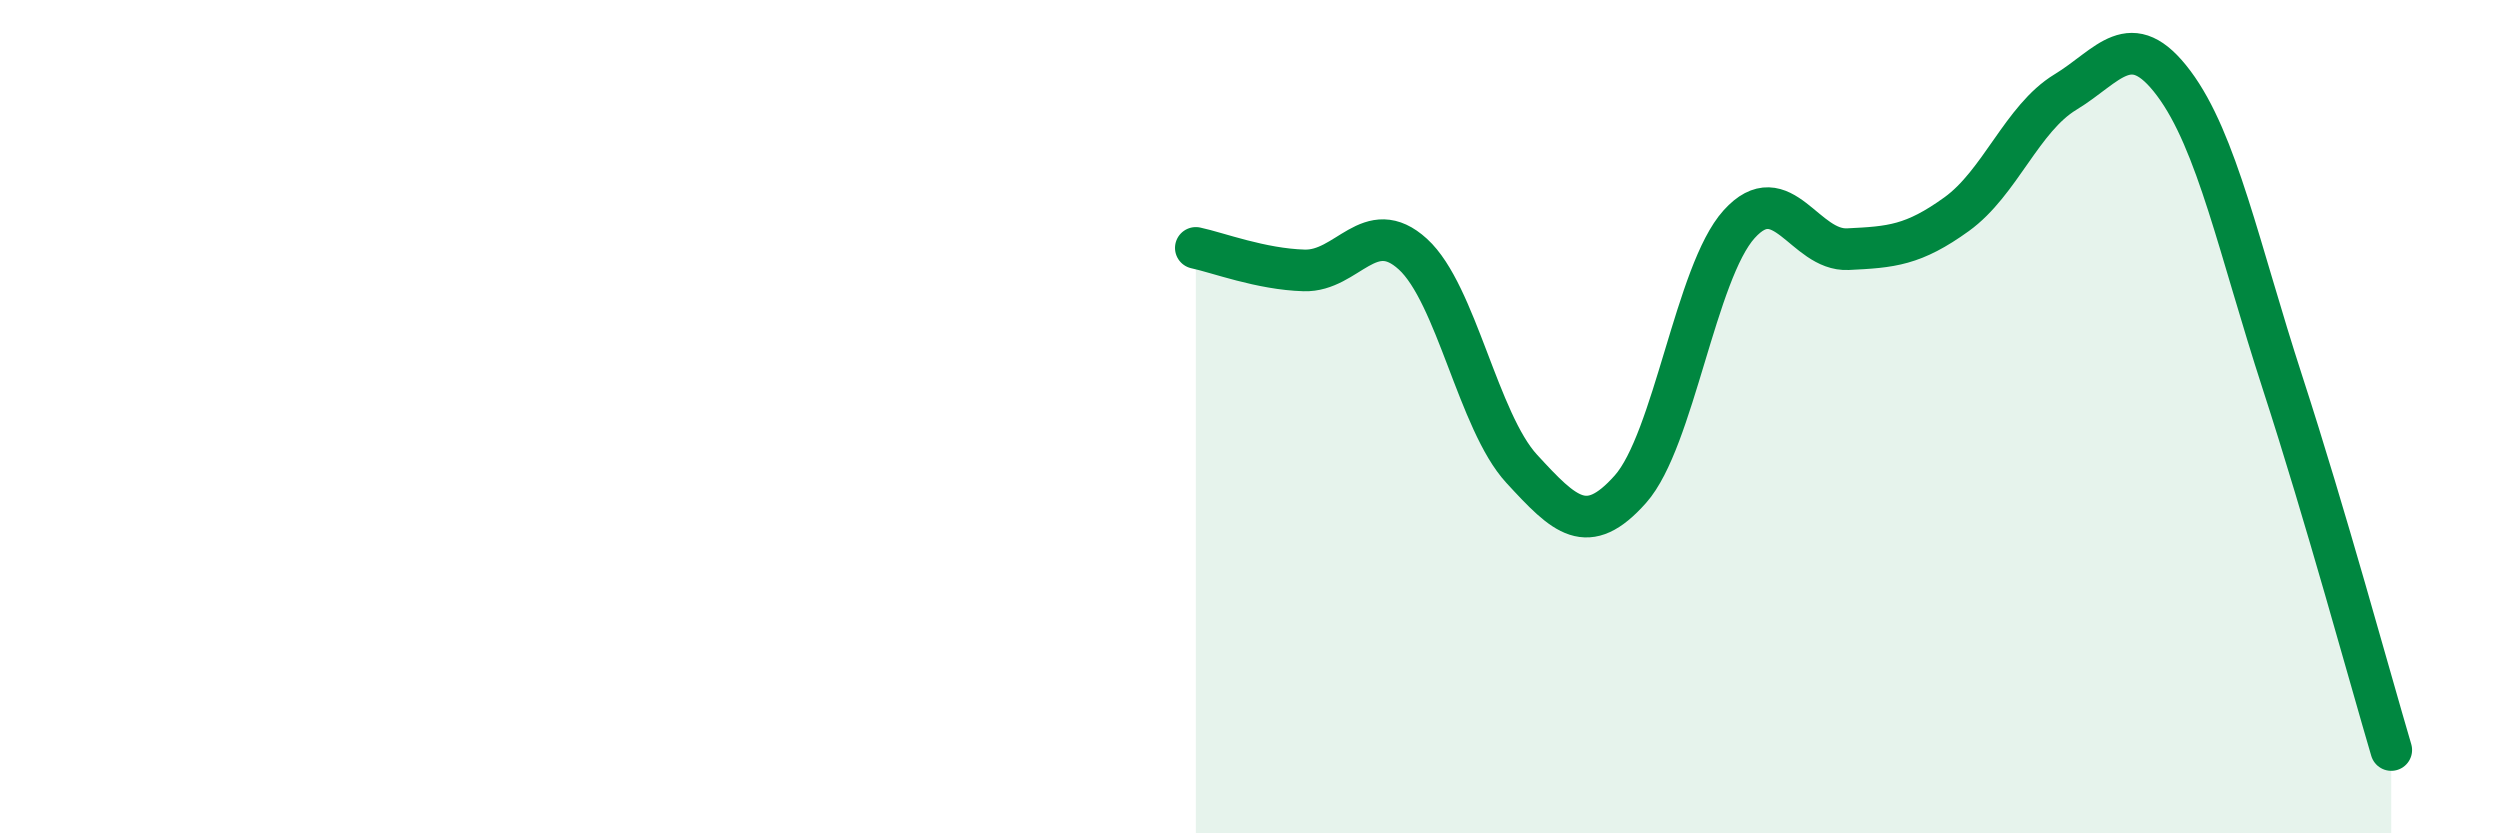 
    <svg width="60" height="20" viewBox="0 0 60 20" xmlns="http://www.w3.org/2000/svg">
      <path
        d="M 28.7,5.95 C 29.22,6.06 30.26,6.46 31.3,6.49 C 32.34,6.52 32.87,5.15 33.91,6.1 C 34.95,7.05 35.48,10.12 36.52,11.25 C 37.56,12.38 38.09,12.91 39.13,11.74 C 40.17,10.57 40.7,6.53 41.74,5.38 C 42.78,4.23 43.31,6.03 44.35,5.98 C 45.39,5.93 45.92,5.89 46.96,5.14 C 48,4.39 48.53,2.84 49.57,2.21 C 50.61,1.58 51.13,0.61 52.17,2 C 53.21,3.39 53.74,5.98 54.78,9.18 C 55.82,12.38 56.87,16.24 57.39,18L57.39 20L28.7 20Z"
        fill="#008740"
        opacity="0.1"
        stroke-linecap="round"
        stroke-linejoin="round"
      />
      <path
        d="M 28.7,5.95 C 29.22,6.06 30.26,6.46 31.3,6.49 C 32.34,6.52 32.87,5.15 33.91,6.1 C 34.95,7.05 35.48,10.12 36.52,11.25 C 37.56,12.38 38.09,12.91 39.13,11.74 C 40.17,10.57 40.7,6.53 41.74,5.38 C 42.78,4.23 43.31,6.03 44.35,5.98 C 45.39,5.93 45.92,5.89 46.96,5.14 C 48,4.39 48.53,2.84 49.57,2.21 C 50.61,1.58 51.13,0.61 52.17,2 C 53.21,3.39 53.74,5.98 54.78,9.18 C 55.82,12.38 56.87,16.24 57.39,18"
        stroke="#008740"
        stroke-width="1"
        fill="none"
        stroke-linecap="round"
        stroke-linejoin="round"
      />
    </svg>
  